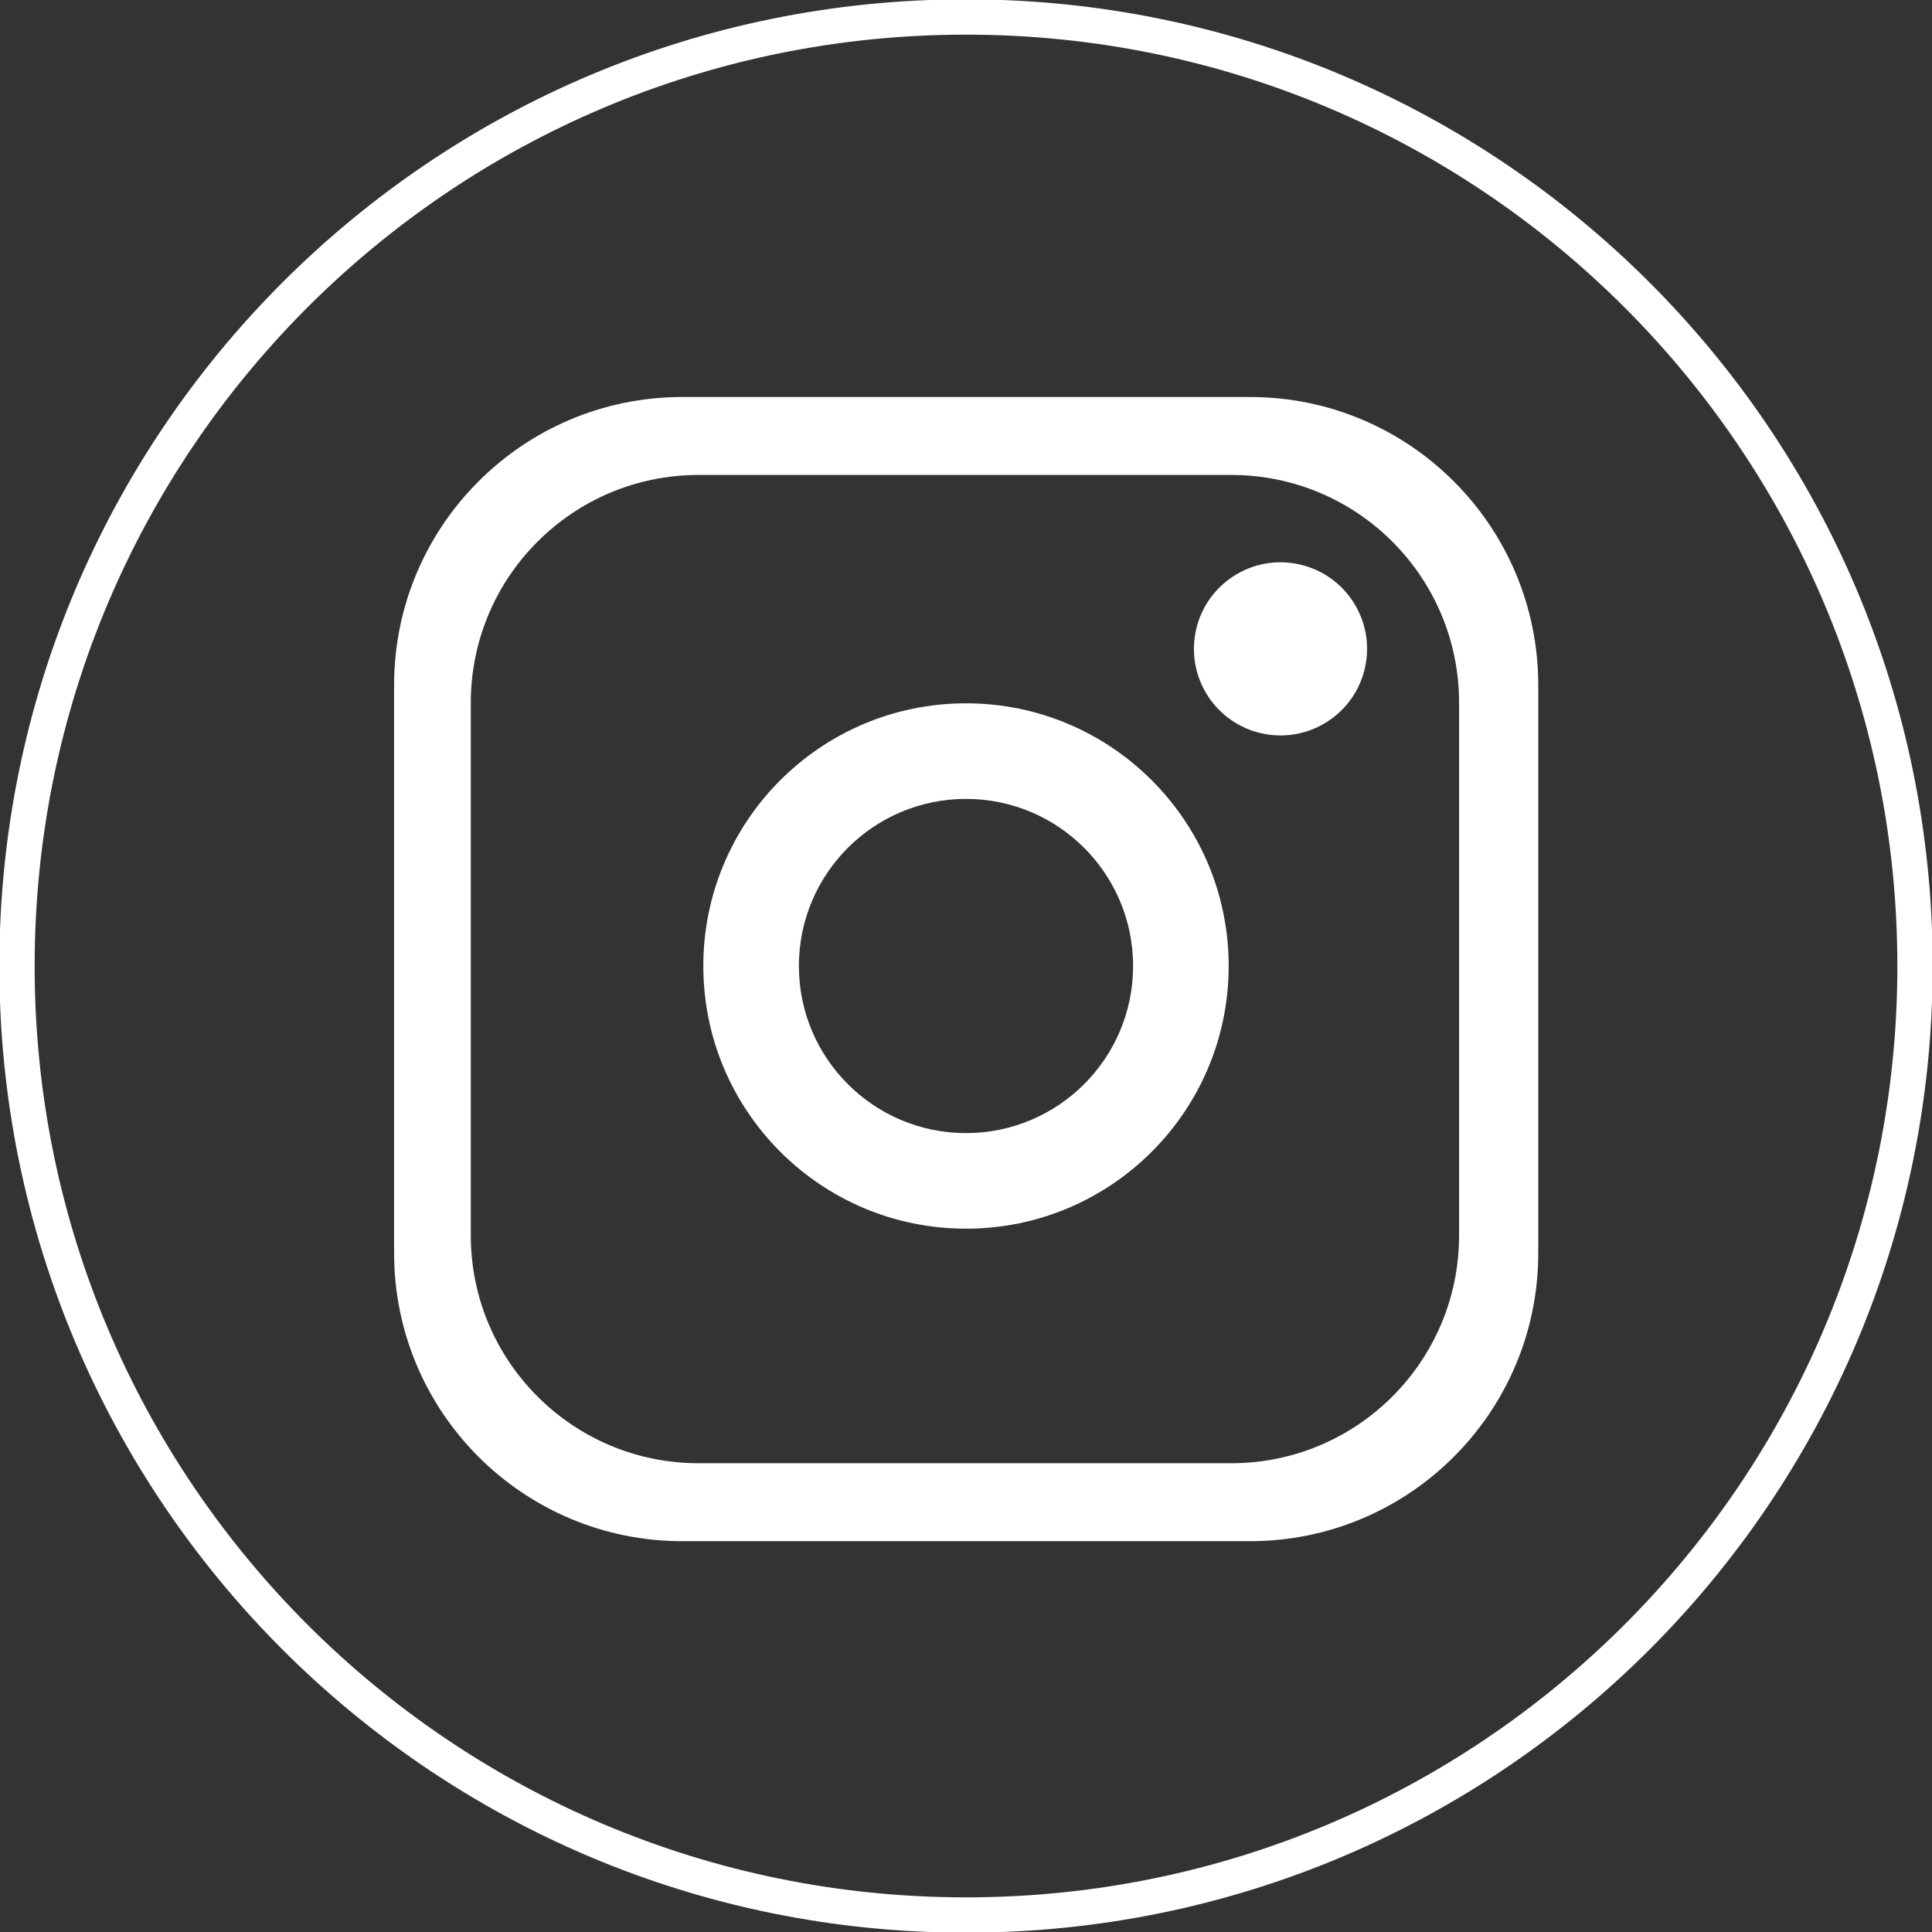 <?xml version="1.0" encoding="UTF-8"?>
<svg xmlns="http://www.w3.org/2000/svg" xmlns:xlink="http://www.w3.org/1999/xlink" version="1.1" id="Ebene_1" x="0px" y="0px" viewBox="0 0 550 550" style="enable-background:new 0 0 550 550;" xml:space="preserve">
<rect x="0" y="0" width="550" height="550" fill="#333333" stroke="none"/>
<style type="text/css">
	.st0{fill:#FFFFFF;stroke:#FFFFFF;stroke-miterlimit:10;}
	.st1{fill:#FFFFFF;}
</style>
<g>
	<path class="st0" d="M275,0.31C123.29,0.31,0.31,123.29,0.31,275c0,151.71,122.98,274.69,274.69,274.69S549.69,426.71,549.69,275   C549.69,123.29,426.71,0.31,275,0.31z M275,540.64C128.29,540.64,9.36,421.71,9.36,275C9.36,128.29,128.29,9.36,275,9.36   S540.64,128.29,540.64,275C540.64,421.71,421.71,540.64,275,540.64z"></path>
	<g>
		<path class="st1" d="M437.91,195.06c0-45.31-36.73-82.04-82.04-82.04H194.23c-45.31,0-82.04,36.73-82.04,82.04V356.7    c0,45.31,36.73,82.04,82.04,82.04h161.64c45.31,0,82.04-36.73,82.04-82.04V195.06z M415.37,351.71    c0,35.81-29.03,64.84-64.84,64.84H198.87c-35.81,0-64.84-29.03-64.84-64.84V200.05c0-35.81,29.03-64.84,64.84-64.84h151.66    c35.81,0,64.84,29.03,64.84,64.84V351.71z"></path>
		<path class="st1" d="M275,200.22c-41.3,0-74.78,33.48-74.78,74.78c0,41.3,33.48,74.78,74.78,74.78c41.3,0,74.78-33.48,74.78-74.78    C349.78,233.7,316.3,200.22,275,200.22z M275,322.57c-26.27,0-47.57-21.3-47.57-47.57c0-26.27,21.3-47.57,47.57-47.57    c26.27,0,47.57,21.3,47.57,47.57C322.57,301.27,301.27,322.57,275,322.57z"></path>
		
			<ellipse transform="matrix(0.159 -0.987 0.987 0.159 124.356 515.197)" class="st1" cx="364.57" cy="184.61" rx="24.65" ry="24.65"></ellipse>
	</g>
</g>
</svg>
